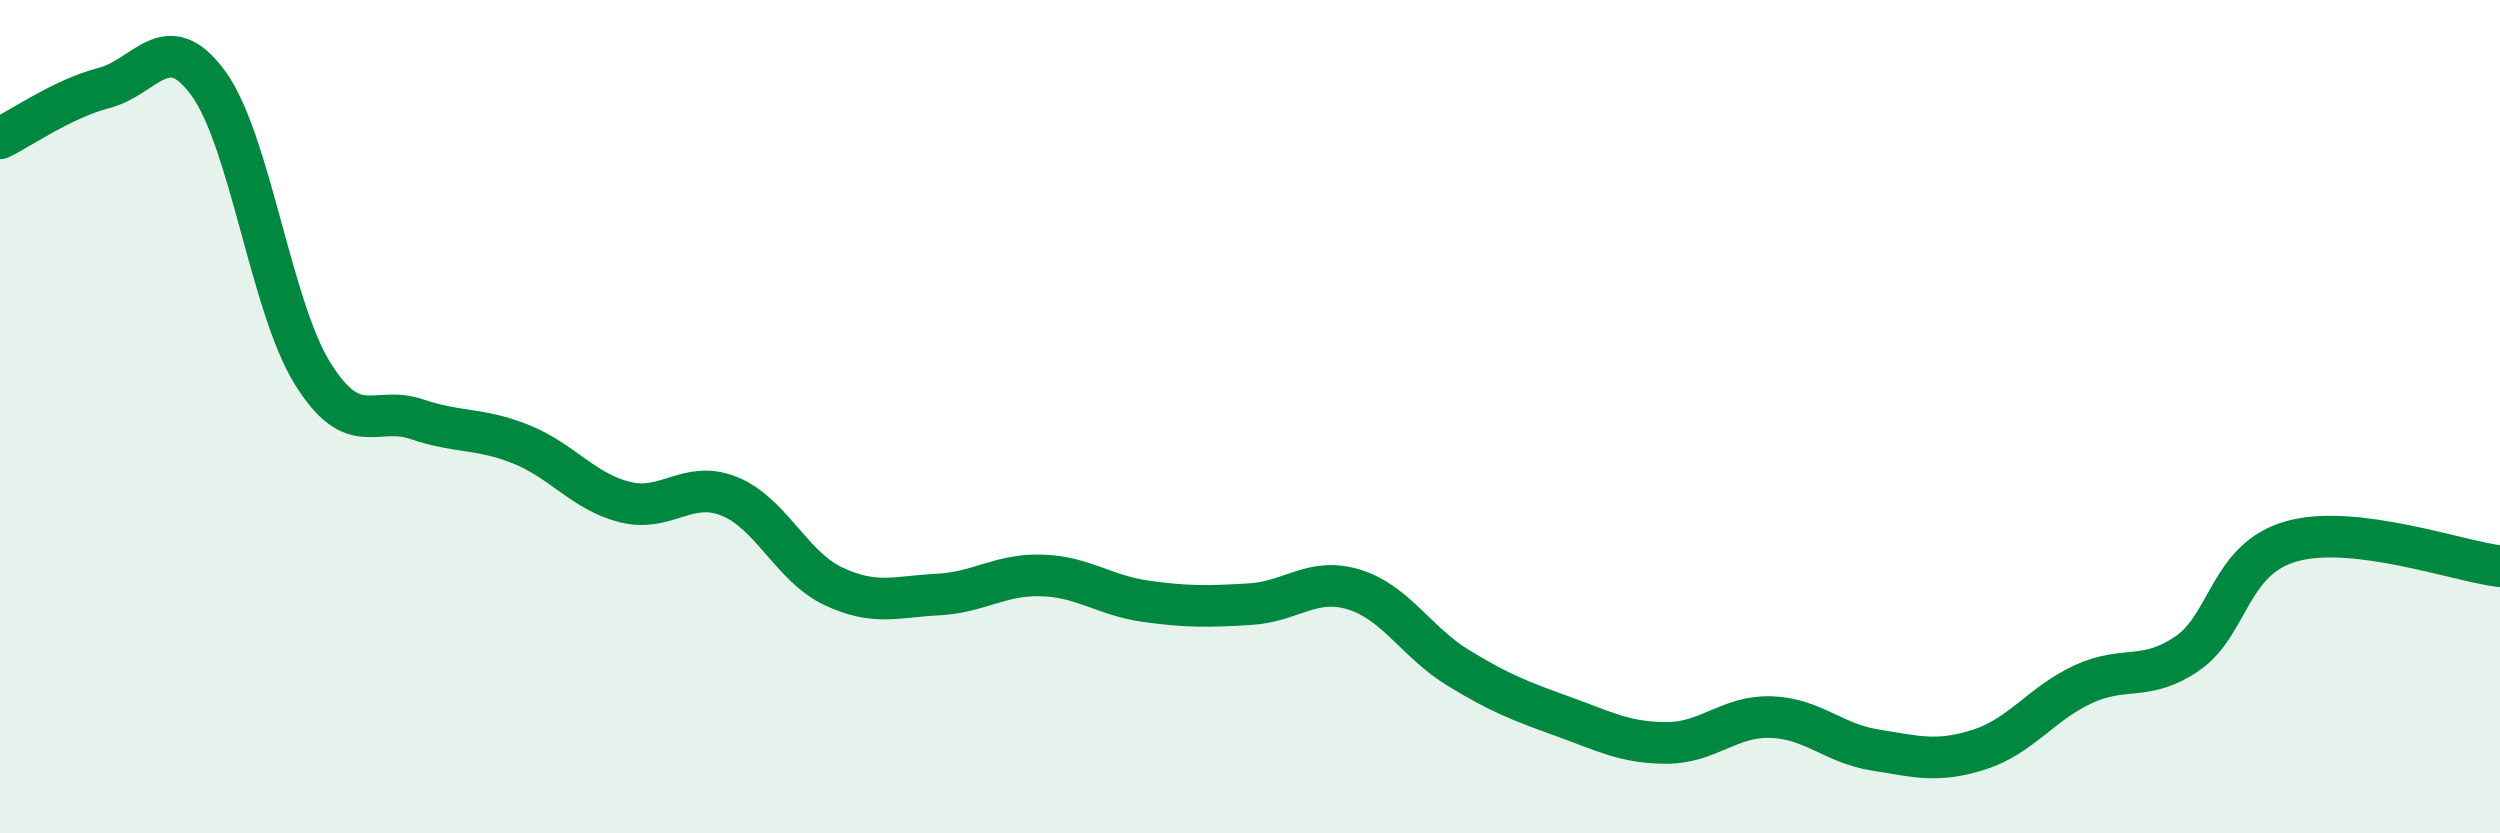 
    <svg width="60" height="20" viewBox="0 0 60 20" xmlns="http://www.w3.org/2000/svg">
      <path
        d="M 0,3.32 C 0.5,3.08 1.5,2.37 2.5,2.11 C 3.5,1.85 4,0.63 5,2 C 6,3.37 6.5,7.35 7.5,8.96 C 8.5,10.57 9,9.72 10,10.06 C 11,10.4 11.5,10.26 12.5,10.66 C 13.5,11.06 14,11.8 15,12.05 C 16,12.3 16.5,11.51 17.5,11.91 C 18.5,12.31 19,13.6 20,14.07 C 21,14.54 21.5,14.32 22.5,14.27 C 23.5,14.22 24,13.78 25,13.81 C 26,13.84 26.5,14.29 27.5,14.43 C 28.5,14.57 29,14.56 30,14.5 C 31,14.44 31.5,13.84 32.5,14.15 C 33.5,14.46 34,15.42 35,16.03 C 36,16.64 36.5,16.83 37.5,17.19 C 38.5,17.55 39,17.83 40,17.83 C 41,17.83 41.5,17.18 42.5,17.21 C 43.5,17.24 44,17.84 45,18 C 46,18.16 46.5,18.31 47.5,17.99 C 48.5,17.67 49,16.88 50,16.42 C 51,15.96 51.5,16.37 52.5,15.68 C 53.5,14.99 53.5,13.41 55,12.99 C 56.5,12.57 59,13.47 60,13.59L60 20L0 20Z"
        fill="#008740"
        opacity="0.1"
        stroke-linecap="round"
        stroke-linejoin="round"
      />
      <path
        d="M 0,3.32 C 0.5,3.08 1.5,2.37 2.5,2.11 C 3.5,1.85 4,0.63 5,2 C 6,3.37 6.5,7.35 7.5,8.96 C 8.5,10.57 9,9.72 10,10.06 C 11,10.4 11.5,10.26 12.5,10.66 C 13.5,11.06 14,11.8 15,12.05 C 16,12.3 16.5,11.51 17.5,11.91 C 18.5,12.31 19,13.6 20,14.07 C 21,14.54 21.5,14.32 22.5,14.27 C 23.5,14.22 24,13.78 25,13.81 C 26,13.84 26.5,14.29 27.5,14.43 C 28.5,14.57 29,14.56 30,14.5 C 31,14.44 31.5,13.84 32.5,14.15 C 33.5,14.46 34,15.42 35,16.03 C 36,16.64 36.5,16.83 37.5,17.19 C 38.5,17.55 39,17.83 40,17.83 C 41,17.83 41.5,17.18 42.5,17.21 C 43.5,17.24 44,17.84 45,18 C 46,18.16 46.5,18.31 47.5,17.99 C 48.5,17.67 49,16.88 50,16.42 C 51,15.96 51.5,16.37 52.5,15.68 C 53.5,14.99 53.5,13.41 55,12.99 C 56.5,12.57 59,13.47 60,13.59"
        stroke="#008740"
        stroke-width="1"
        fill="none"
        stroke-linecap="round"
        stroke-linejoin="round"
      />
    </svg>
  